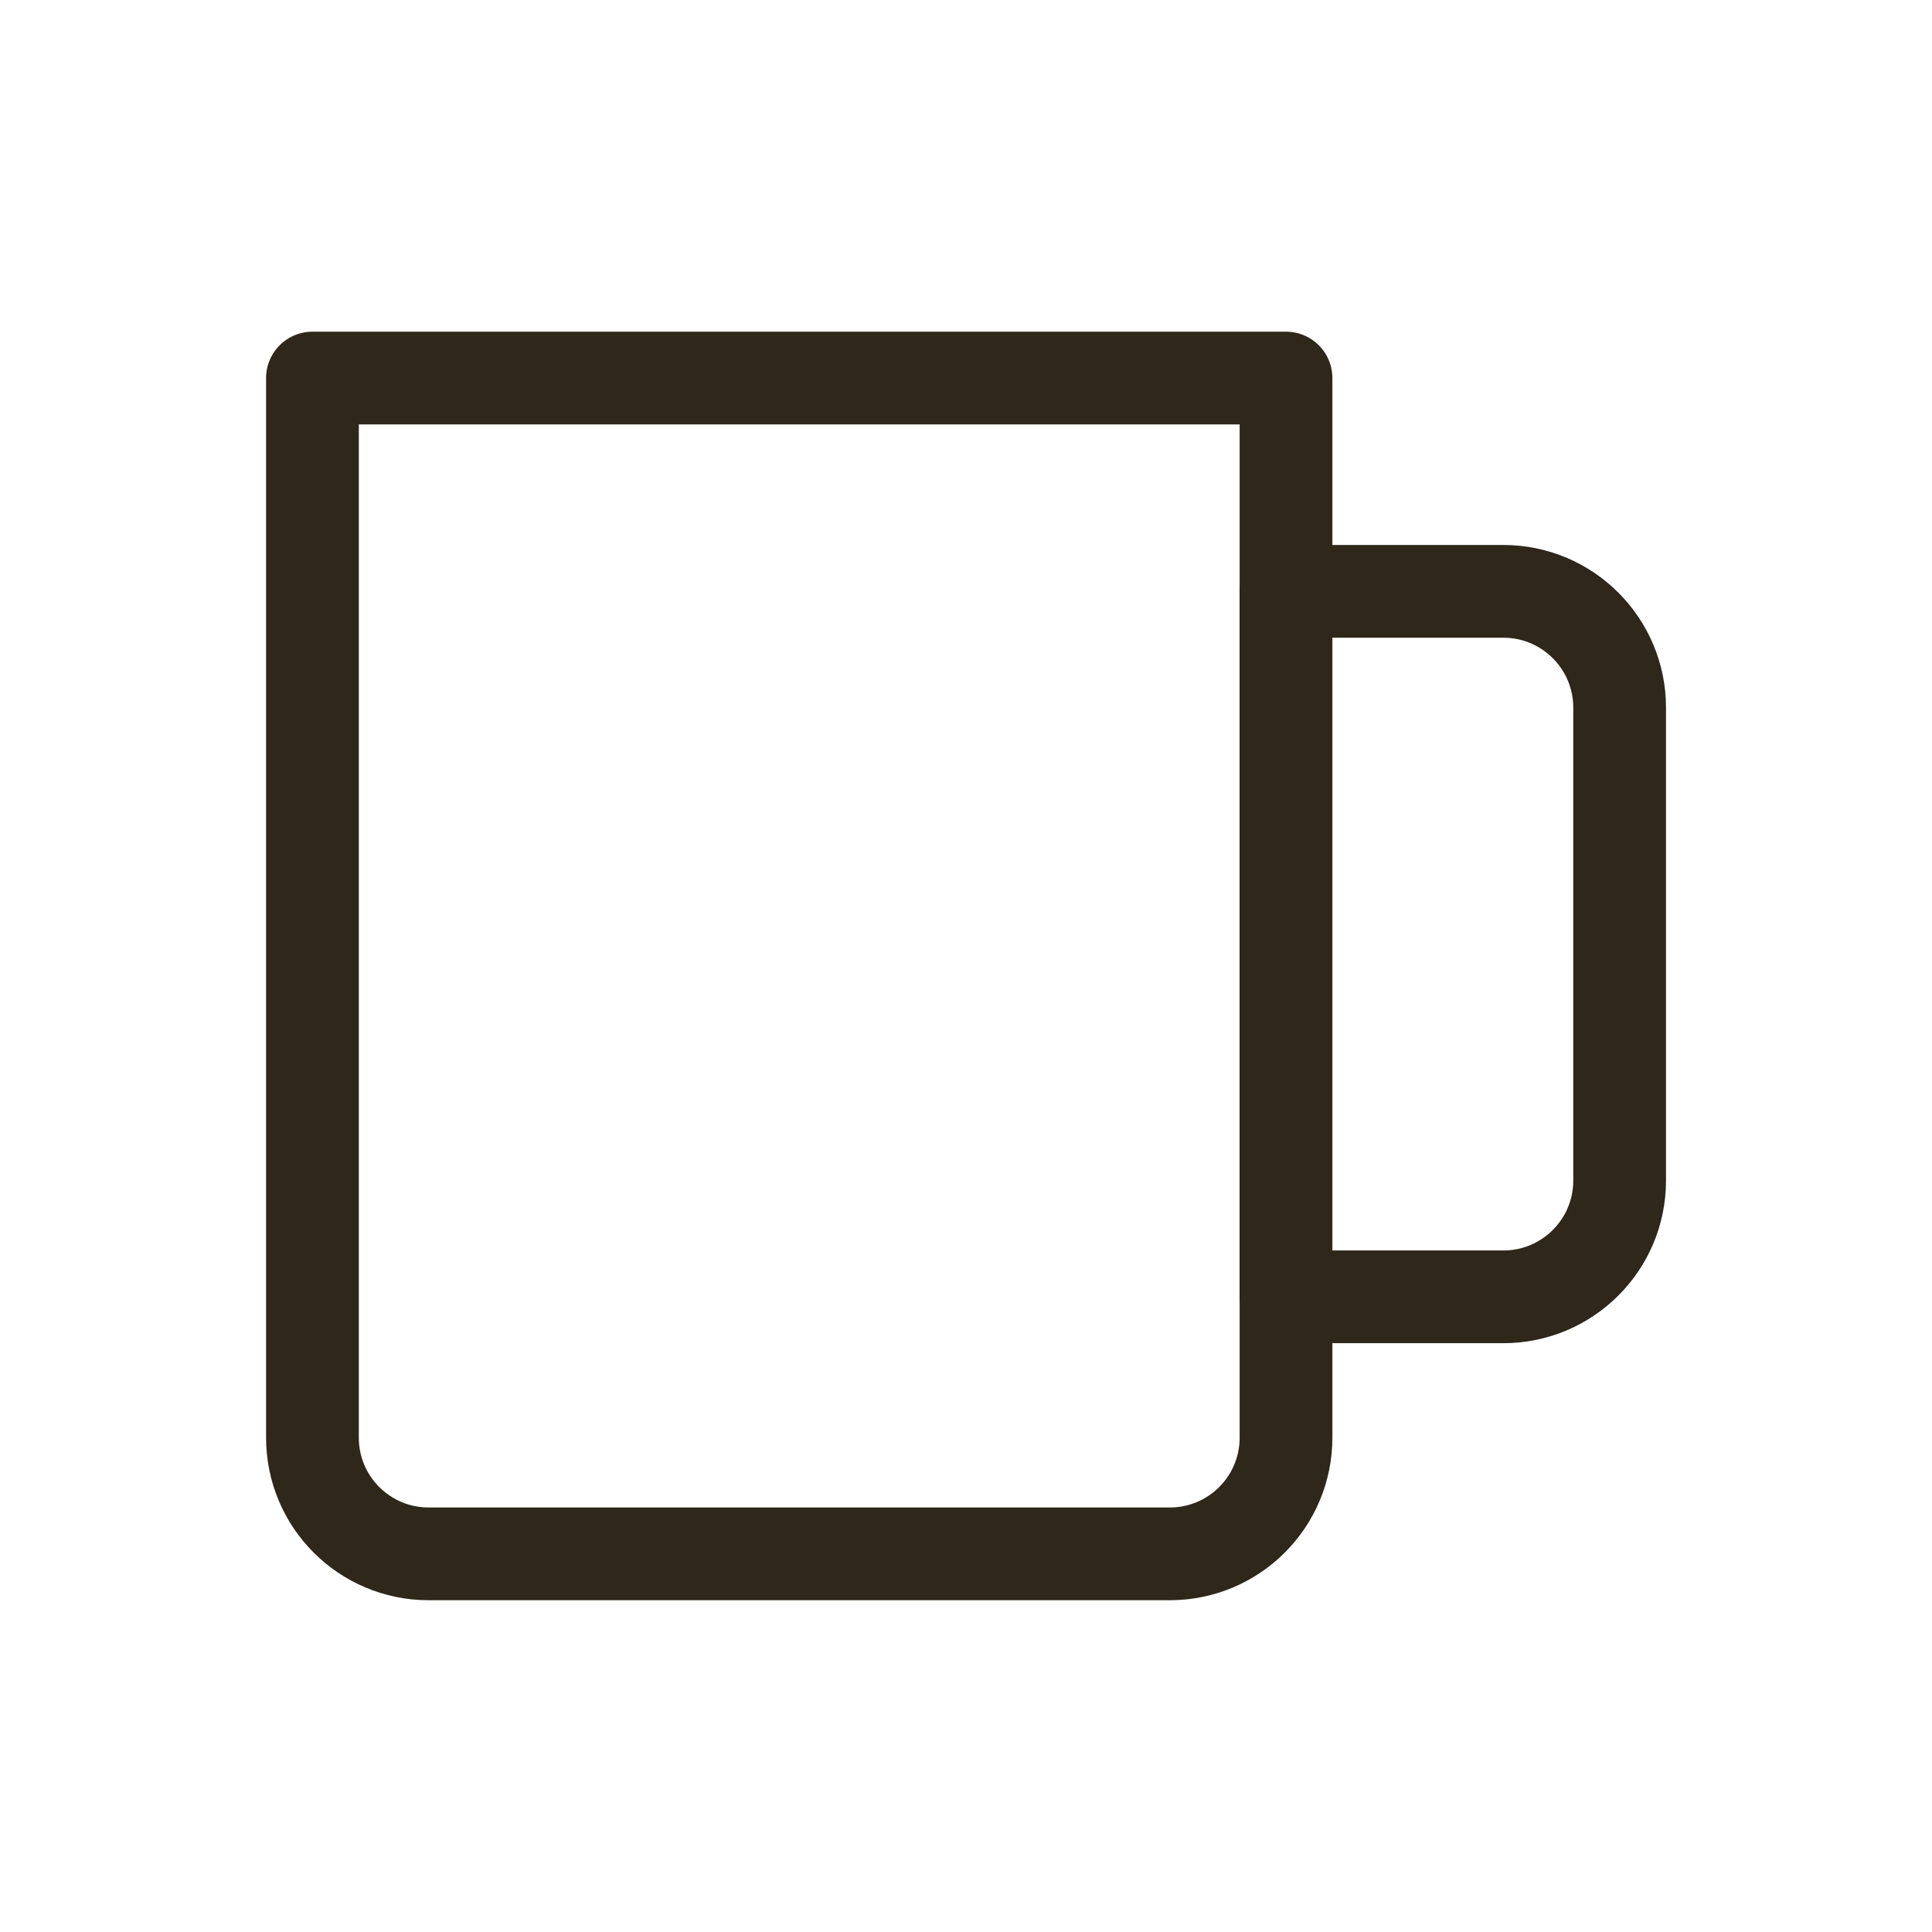 <?xml version="1.0" encoding="utf-8"?>
<!-- Generator: Adobe Illustrator 16.0.3, SVG Export Plug-In . SVG Version: 6.00 Build 0)  -->
<!DOCTYPE svg PUBLIC "-//W3C//DTD SVG 1.1//EN" "http://www.w3.org/Graphics/SVG/1.1/DTD/svg11.dtd">
<svg version="1.1" id="Vrstva_1" xmlns="http://www.w3.org/2000/svg" xmlns:xlink="http://www.w3.org/1999/xlink" x="0px" y="0px"
	 width="25px" height="25px" viewBox="0 0 25 25" enable-background="new 0 0 25 25" xml:space="preserve">
<g>
	<path fill="none" stroke="#2E271A" stroke-width="1.2" stroke-linecap="round" stroke-linejoin="round" stroke-miterlimit="10" d="
		M19.453,7.652h-2.813v9.129h2.813c0.831,0,1.505-0.674,1.505-1.504V9.157C20.958,8.326,20.284,7.652,19.453,7.652z"/>
	<path fill="none" stroke="#2E271A" stroke-width="1.2" stroke-linecap="round" stroke-linejoin="round" stroke-miterlimit="10" d="
		M4.043,4.892v13.711c0,0.832,0.674,1.504,1.505,1.504h9.588c0.831,0,1.505-0.672,1.505-1.504v-1.822V7.652v-2.76H4.043z"/>
</g>
</svg>
